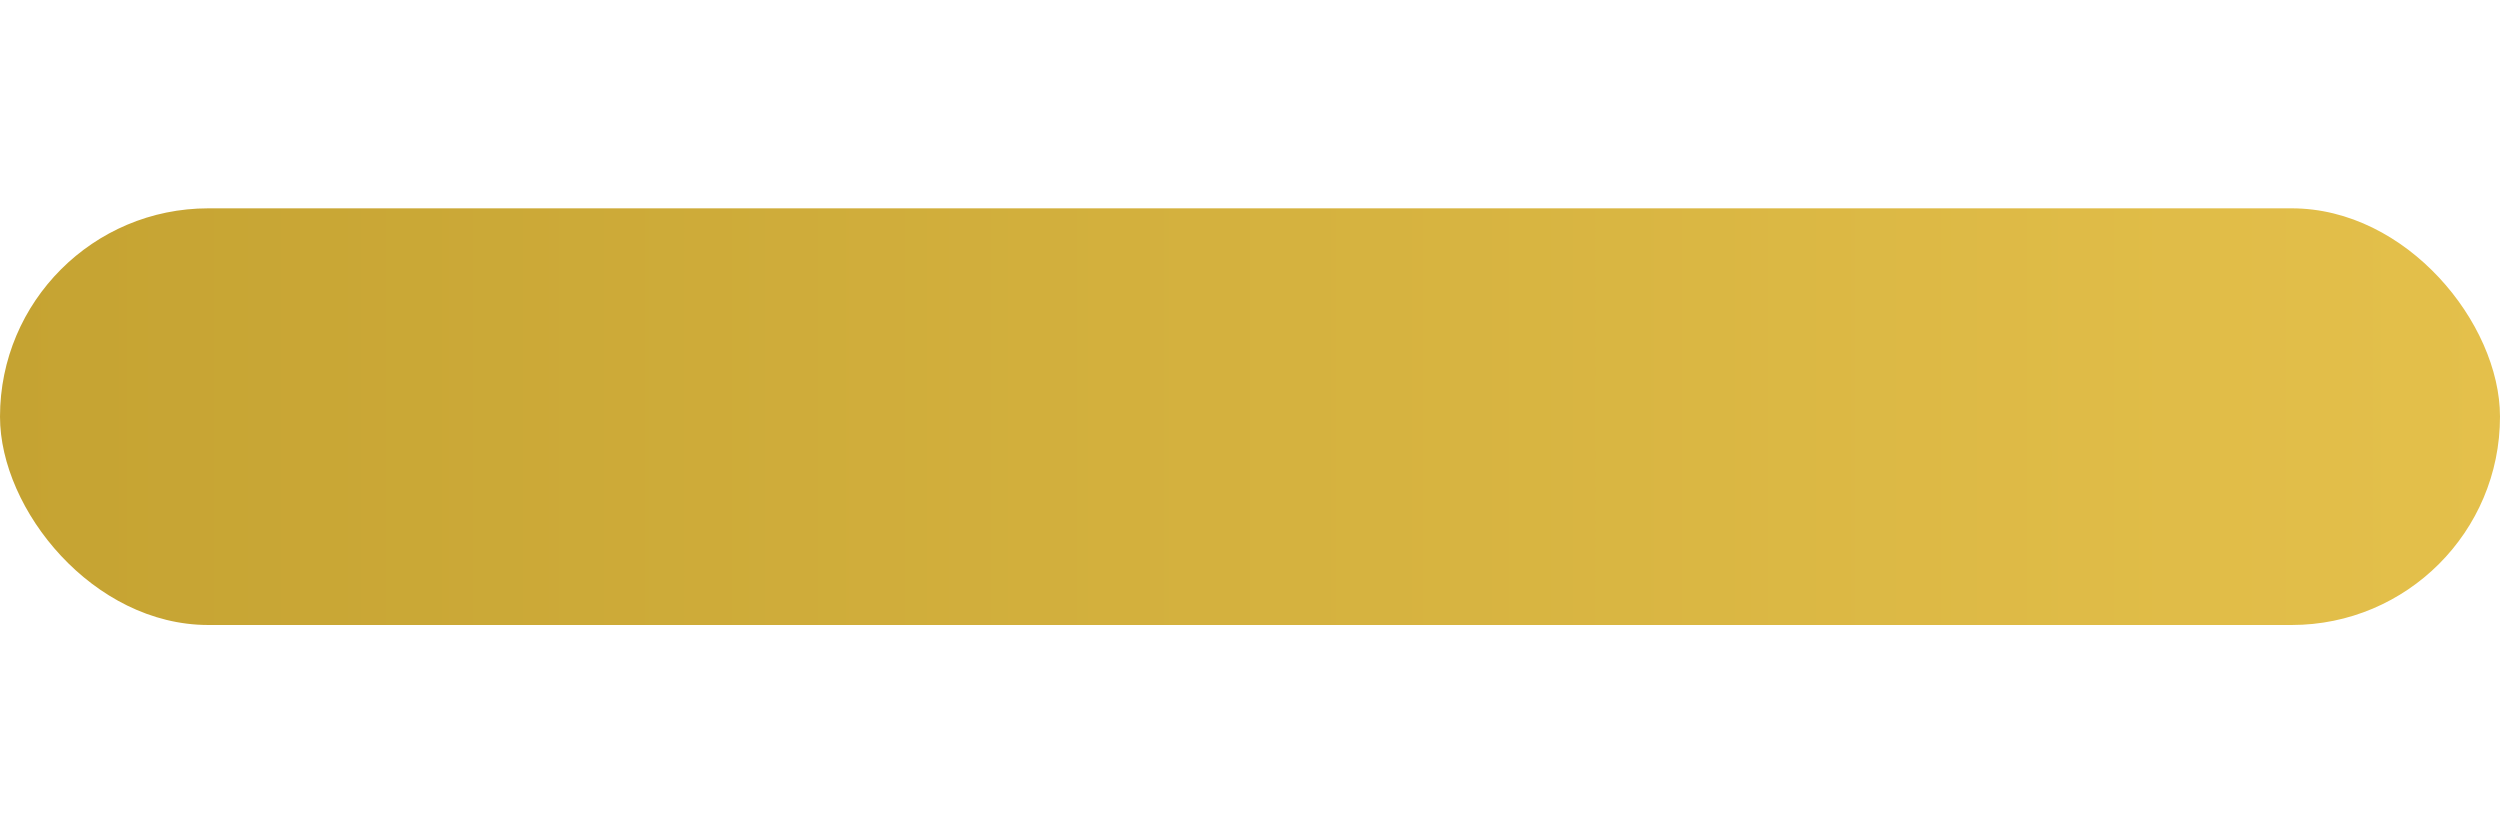 <?xml version="1.0" encoding="UTF-8"?>
<svg width="6" height="2" viewBox="0 0 6 2" fill="none" xmlns="http://www.w3.org/2000/svg">
    <rect y="0.5" width="6" height="1" rx="0.5" fill="url(#paint0_linear_3336_26632)"/>
    <defs>
        <linearGradient id="paint0_linear_3336_26632" x1="-6.97374e-08" y1="1.085" x2="6" y2="1.085" gradientUnits="userSpaceOnUse">
            <stop stop-color="#C5A332"/>
            <stop offset="1" stop-color="#E4C04B"/>
        </linearGradient>
    </defs>
</svg>
